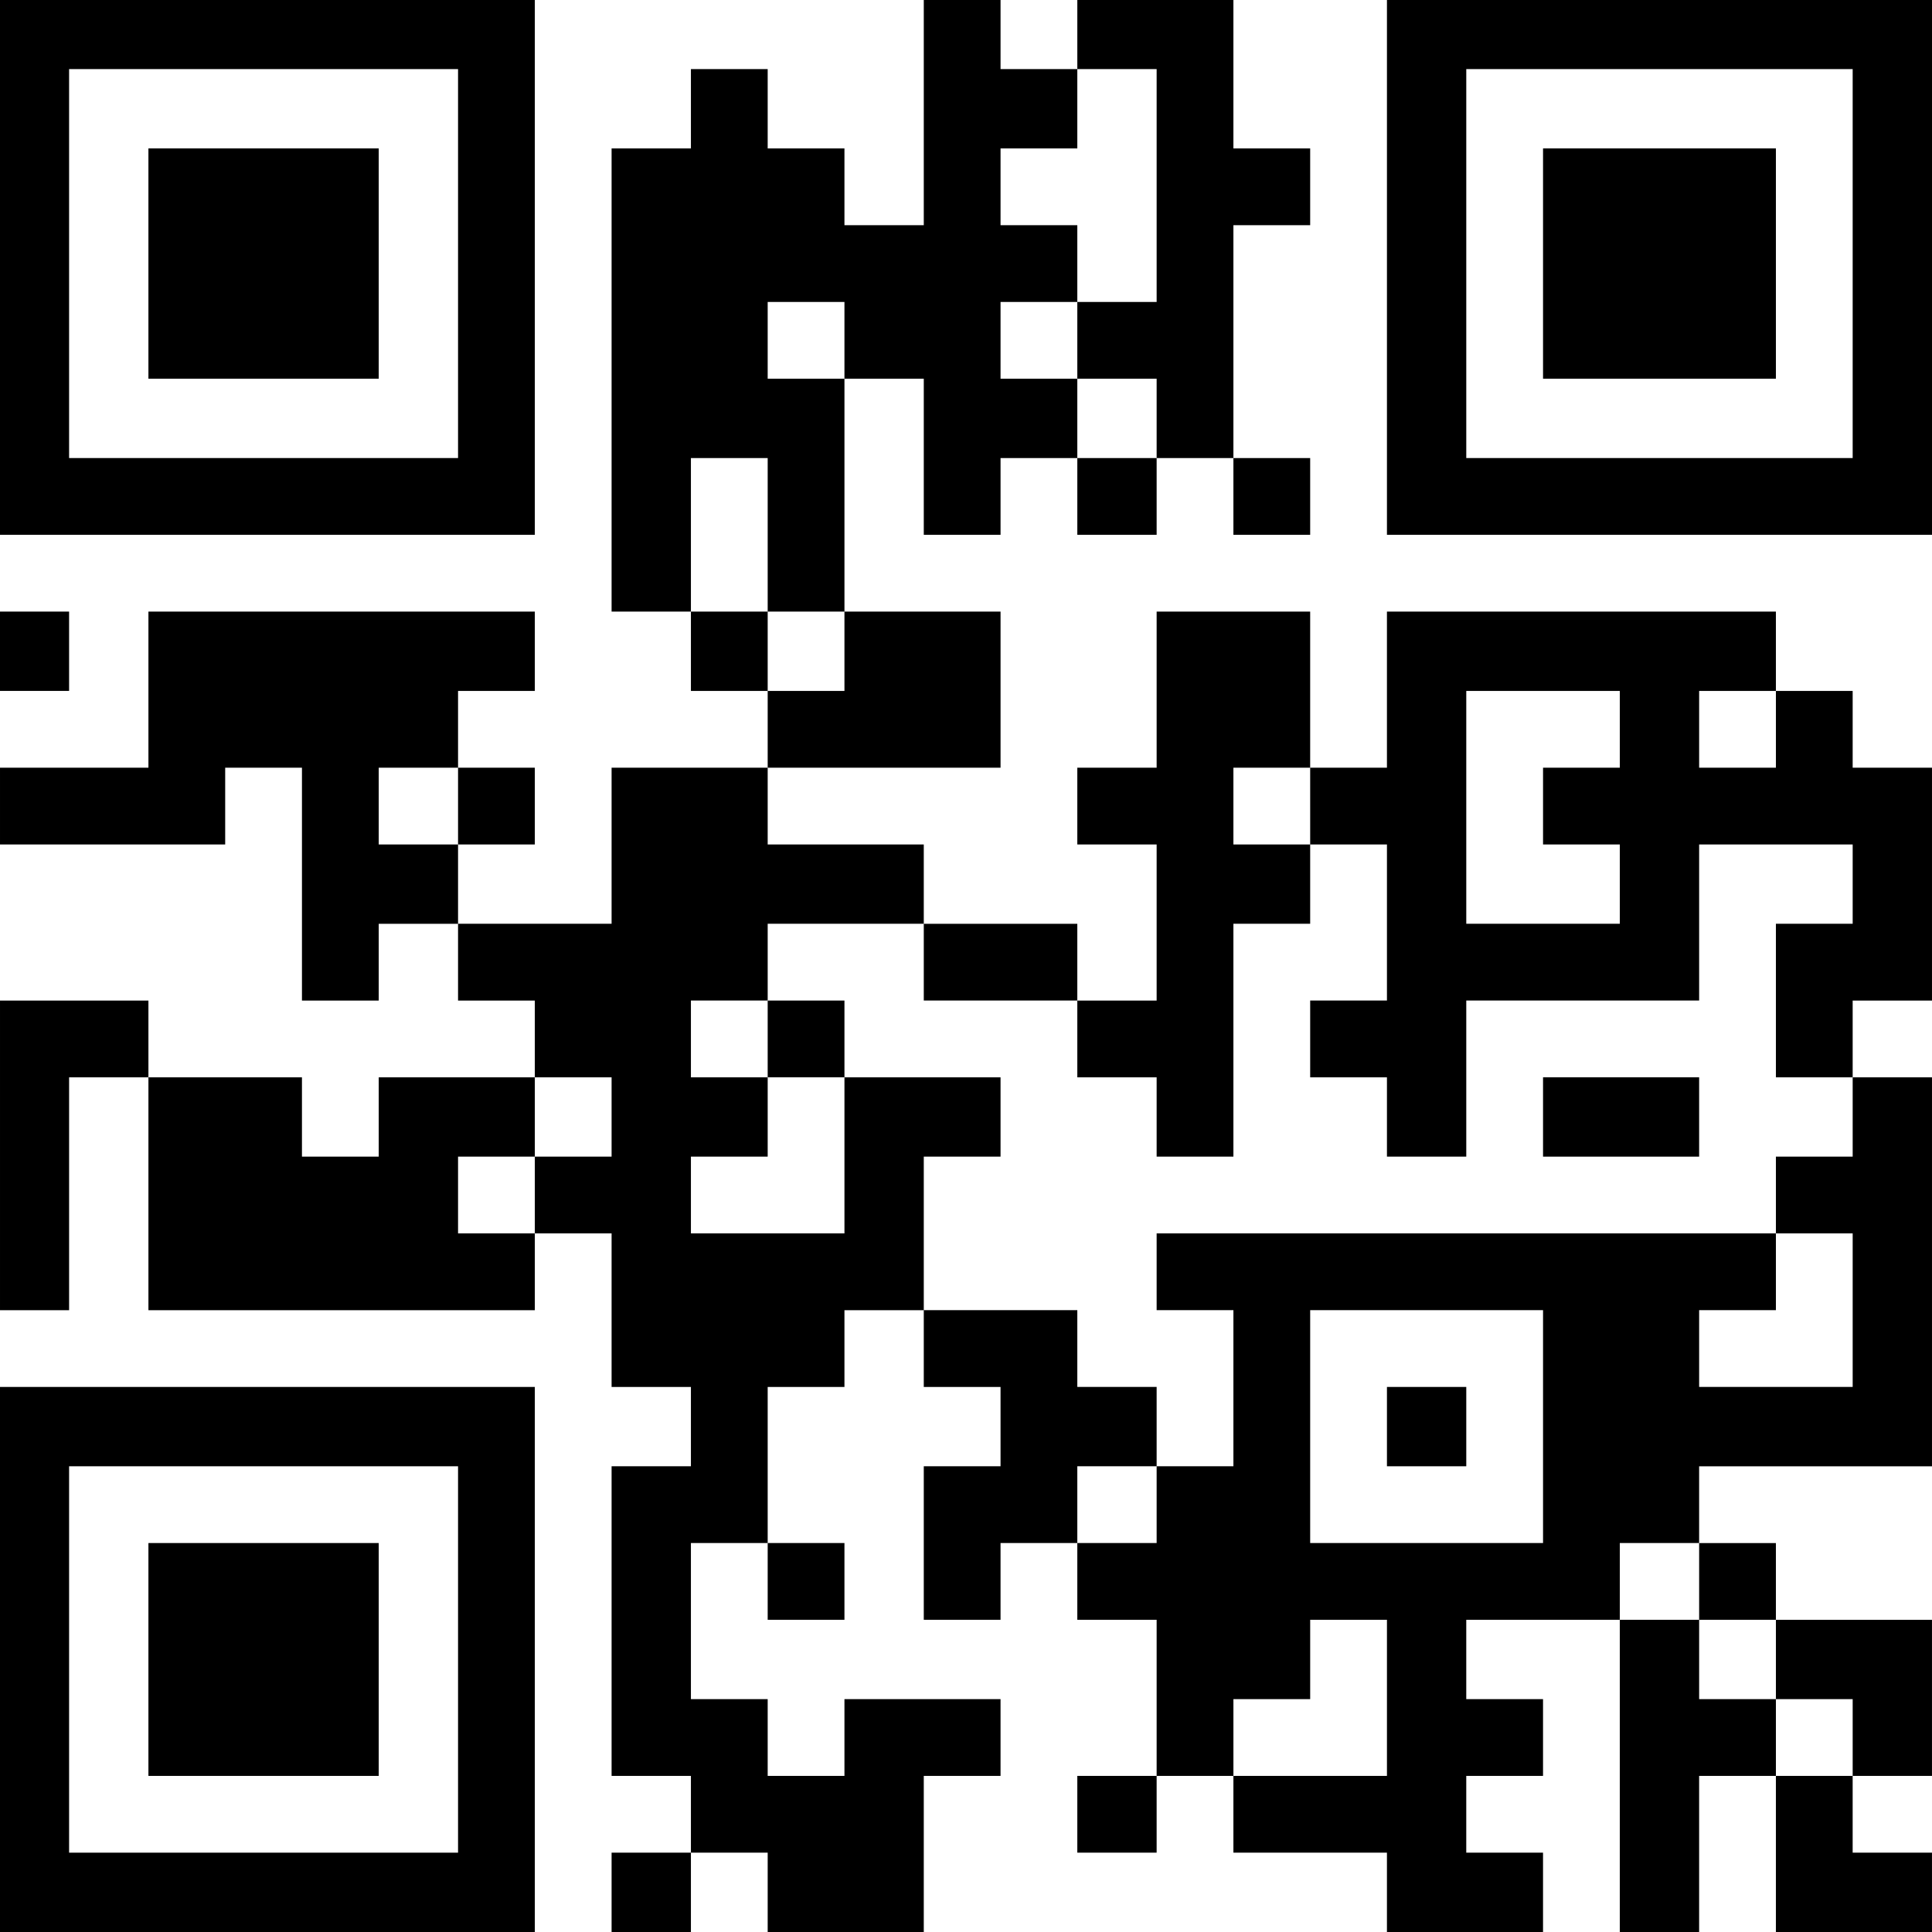 <?xml version="1.0" standalone="no"?>
<!DOCTYPE svg PUBLIC "-//W3C//DTD SVG 20010904//EN"
 "http://www.w3.org/TR/2001/REC-SVG-20010904/DTD/svg10.dtd">
<svg version="1.0" xmlns="http://www.w3.org/2000/svg"
 width="755pt" height="755pt" viewBox="0 0 755 755"
 preserveAspectRatio="xMidYMid meet">
<g transform="translate(0,755) scale(0.1,-0.1)"
fill="#000000" stroke="none">
<path d="M0 6505 l0 -1045 1045 0 1045 0 0 1045 0 1045 -1045 0 -1045 0 0
-1045z m1790 15 l0 -760 -760 0 -760 0 0 760 0 760 760 0 760 0 0 -760z"/>
<path d="M580 6520 l0 -450 450 0 450 0 0 450 0 450 -450 0 -450 0 0 -450z"/>
<path d="M3610 7110 l0 -440 -155 0 -155 0 0 150 0 150 -150 0 -150 0 0 155 0
155 -150 0 -150 0 0 -155 0 -155 -155 0 -155 0 0 -905 0 -905 155 0 155 0 0
-155 0 -155 150 0 150 0 0 -150 0 -150 -305 0 -305 0 0 -305 0 -305 -300 0
-300 0 0 155 0 155 150 0 150 0 0 150 0 150 -150 0 -150 0 0 150 0 150 150 0
150 0 0 155 0 155 -755 0 -755 0 0 -305 0 -305 -290 0 -290 0 0 -150 0 -150
440 0 440 0 0 150 0 150 150 0 150 0 0 -455 0 -455 150 0 150 0 0 150 0 150
155 0 155 0 0 -150 0 -150 150 0 150 0 0 -150 0 -150 -305 0 -305 0 0 -155 0
-155 -150 0 -150 0 0 155 0 155 -300 0 -300 0 0 150 0 150 -290 0 -290 0 0
-605 0 -605 135 0 135 0 0 455 0 455 155 0 155 0 0 -455 0 -455 755 0 755 0 0
150 0 150 150 0 150 0 0 -300 0 -300 155 0 155 0 0 -155 0 -155 -155 0 -155 0
0 -605 0 -605 155 0 155 0 0 -150 0 -150 -155 0 -155 0 0 -155 0 -155 155 0
155 0 0 155 0 155 150 0 150 0 0 -155 0 -155 305 0 305 0 0 305 0 305 150 0
150 0 0 150 0 150 -305 0 -305 0 0 -150 0 -150 -150 0 -150 0 0 150 0 150
-150 0 -150 0 0 305 0 305 150 0 150 0 0 -150 0 -150 150 0 150 0 0 150 0 150
-150 0 -150 0 0 305 0 305 150 0 150 0 0 150 0 150 155 0 155 0 0 -150 0 -150
150 0 150 0 0 -155 0 -155 -150 0 -150 0 0 -300 0 -300 150 0 150 0 0 150 0
150 150 0 150 0 0 -150 0 -150 155 0 155 0 0 -305 0 -305 -155 0 -155 0 0
-150 0 -150 155 0 155 0 0 150 0 150 150 0 150 0 0 -150 0 -150 300 0 300 0 0
-155 0 -155 305 0 305 0 0 155 0 155 -150 0 -150 0 0 150 0 150 150 0 150 0 0
150 0 150 -150 0 -150 0 0 155 0 155 300 0 300 0 0 -610 0 -610 155 0 155 0 0
305 0 305 150 0 150 0 0 -305 0 -305 305 0 305 0 0 155 0 155 -155 0 -155 0 0
150 0 150 155 0 155 0 0 305 0 305 -305 0 -305 0 0 150 0 150 -150 0 -150 0 0
150 0 150 455 0 455 0 0 760 0 760 -155 0 -155 0 0 150 0 150 155 0 155 0 0
455 0 455 -155 0 -155 0 0 150 0 150 -150 0 -150 0 0 155 0 155 -760 0 -760 0
0 -305 0 -305 -150 0 -150 0 0 305 0 305 -300 0 -300 0 0 -305 0 -305 -155 0
-155 0 0 -150 0 -150 155 0 155 0 0 -305 0 -305 -155 0 -155 0 0 150 0 150
-300 0 -300 0 0 155 0 155 -305 0 -305 0 0 150 0 150 455 0 455 0 0 305 0 305
-305 0 -305 0 0 455 0 455 155 0 155 0 0 -305 0 -305 150 0 150 0 0 150 0 150
150 0 150 0 0 -150 0 -150 155 0 155 0 0 150 0 150 150 0 150 0 0 -150 0 -150
150 0 150 0 0 150 0 150 -150 0 -150 0 0 455 0 455 150 0 150 0 0 150 0 150
-150 0 -150 0 0 290 0 290 -305 0 -305 0 0 -135 0 -135 -150 0 -150 0 0 135 0
135 -150 0 -150 0 0 -440z m910 -285 l0 -455 -155 0 -155 0 0 -150 0 -150 155
0 155 0 0 -155 0 -155 -155 0 -155 0 0 155 0 155 -150 0 -150 0 0 150 0 150
150 0 150 0 0 150 0 150 -150 0 -150 0 0 150 0 150 150 0 150 0 0 155 0 155
155 0 155 0 0 -455z m-1220 -605 l0 -150 -150 0 -150 0 0 150 0 150 150 0 150
0 0 -150z m-300 -760 l0 -300 150 0 150 0 0 -155 0 -155 -150 0 -150 0 0 155
0 155 -150 0 -150 0 0 300 0 300 150 0 150 0 0 -300z m3330 -760 l0 -150 -150
0 -150 0 0 -150 0 -150 150 0 150 0 0 -155 0 -155 -300 0 -300 0 0 455 0 455
300 0 300 0 0 -150z m610 0 l0 -150 -150 0 -150 0 0 150 0 150 150 0 150 0 0
-150z m-5150 -300 l0 -150 -155 0 -155 0 0 150 0 150 155 0 155 0 0 -150z
m3330 0 l0 -150 150 0 150 0 0 -305 0 -305 -150 0 -150 0 0 -150 0 -150 150 0
150 0 0 -155 0 -155 155 0 155 0 0 305 0 305 455 0 455 0 0 305 0 305 300 0
300 0 0 -155 0 -155 -150 0 -150 0 0 -300 0 -300 150 0 150 0 0 -155 0 -155
-150 0 -150 0 0 -150 0 -150 150 0 150 0 0 -300 0 -300 -300 0 -300 0 0 150 0
150 150 0 150 0 0 150 0 150 -1210 0 -1210 0 0 -150 0 -150 150 0 150 0 0
-305 0 -305 -150 0 -150 0 0 -150 0 -150 -155 0 -155 0 0 150 0 150 155 0 155
0 0 155 0 155 -155 0 -155 0 0 150 0 150 -300 0 -300 0 0 300 0 300 150 0 150
0 0 155 0 155 -305 0 -305 0 0 -305 0 -305 -300 0 -300 0 0 150 0 150 150 0
150 0 0 155 0 155 -150 0 -150 0 0 150 0 150 150 0 150 0 0 150 0 150 305 0
305 0 0 -150 0 -150 300 0 300 0 0 -150 0 -150 155 0 155 0 0 -155 0 -155 150
0 150 0 0 455 0 455 150 0 150 0 0 155 0 155 -150 0 -150 0 0 150 0 150 150 0
150 0 0 -150z m-2730 -1215 l0 -155 -150 0 -150 0 0 -150 0 -150 -150 0 -150
0 0 150 0 150 150 0 150 0 0 155 0 155 150 0 150 0 0 -155z m3640 -1210 l0
-455 -455 0 -455 0 0 455 0 455 455 0 455 0 0 -455z m610 -605 l0 -150 150 0
150 0 0 -155 0 -155 150 0 150 0 0 -150 0 -150 -150 0 -150 0 0 150 0 150
-150 0 -150 0 0 155 0 155 -155 0 -155 0 0 150 0 150 155 0 155 0 0 -150z
m-1220 -455 l0 -305 -300 0 -300 0 0 150 0 150 150 0 150 0 0 155 0 155 150 0
150 0 0 -305z"/>
<path d="M3000 3490 l0 -150 150 0 150 0 0 150 0 150 -150 0 -150 0 0 -150z"/>
<path d="M6030 3185 l0 -155 305 0 305 0 0 155 0 155 -305 0 -305 0 0 -155z"/>
<path d="M5420 1975 l0 -155 155 0 155 0 0 155 0 155 -155 0 -155 0 0 -155z"/>
<path d="M5420 6505 l0 -1045 1065 0 1065 0 0 1045 0 1045 -1065 0 -1065 0 0
-1045z m1820 15 l0 -760 -755 0 -755 0 0 760 0 760 755 0 755 0 0 -760z"/>
<path d="M6030 6520 l0 -450 455 0 455 0 0 450 0 450 -455 0 -455 0 0 -450z"/>
<path d="M0 5005 l0 -155 135 0 135 0 0 155 0 155 -135 0 -135 0 0 -155z"/>
<path d="M0 1065 l0 -1065 1045 0 1045 0 0 1065 0 1065 -1045 0 -1045 0 0
-1065z m1790 0 l0 -755 -760 0 -760 0 0 755 0 755 760 0 760 0 0 -755z"/>
<path d="M580 1065 l0 -455 450 0 450 0 0 455 0 455 -450 0 -450 0 0 -455z"/>
</g>
</svg>
